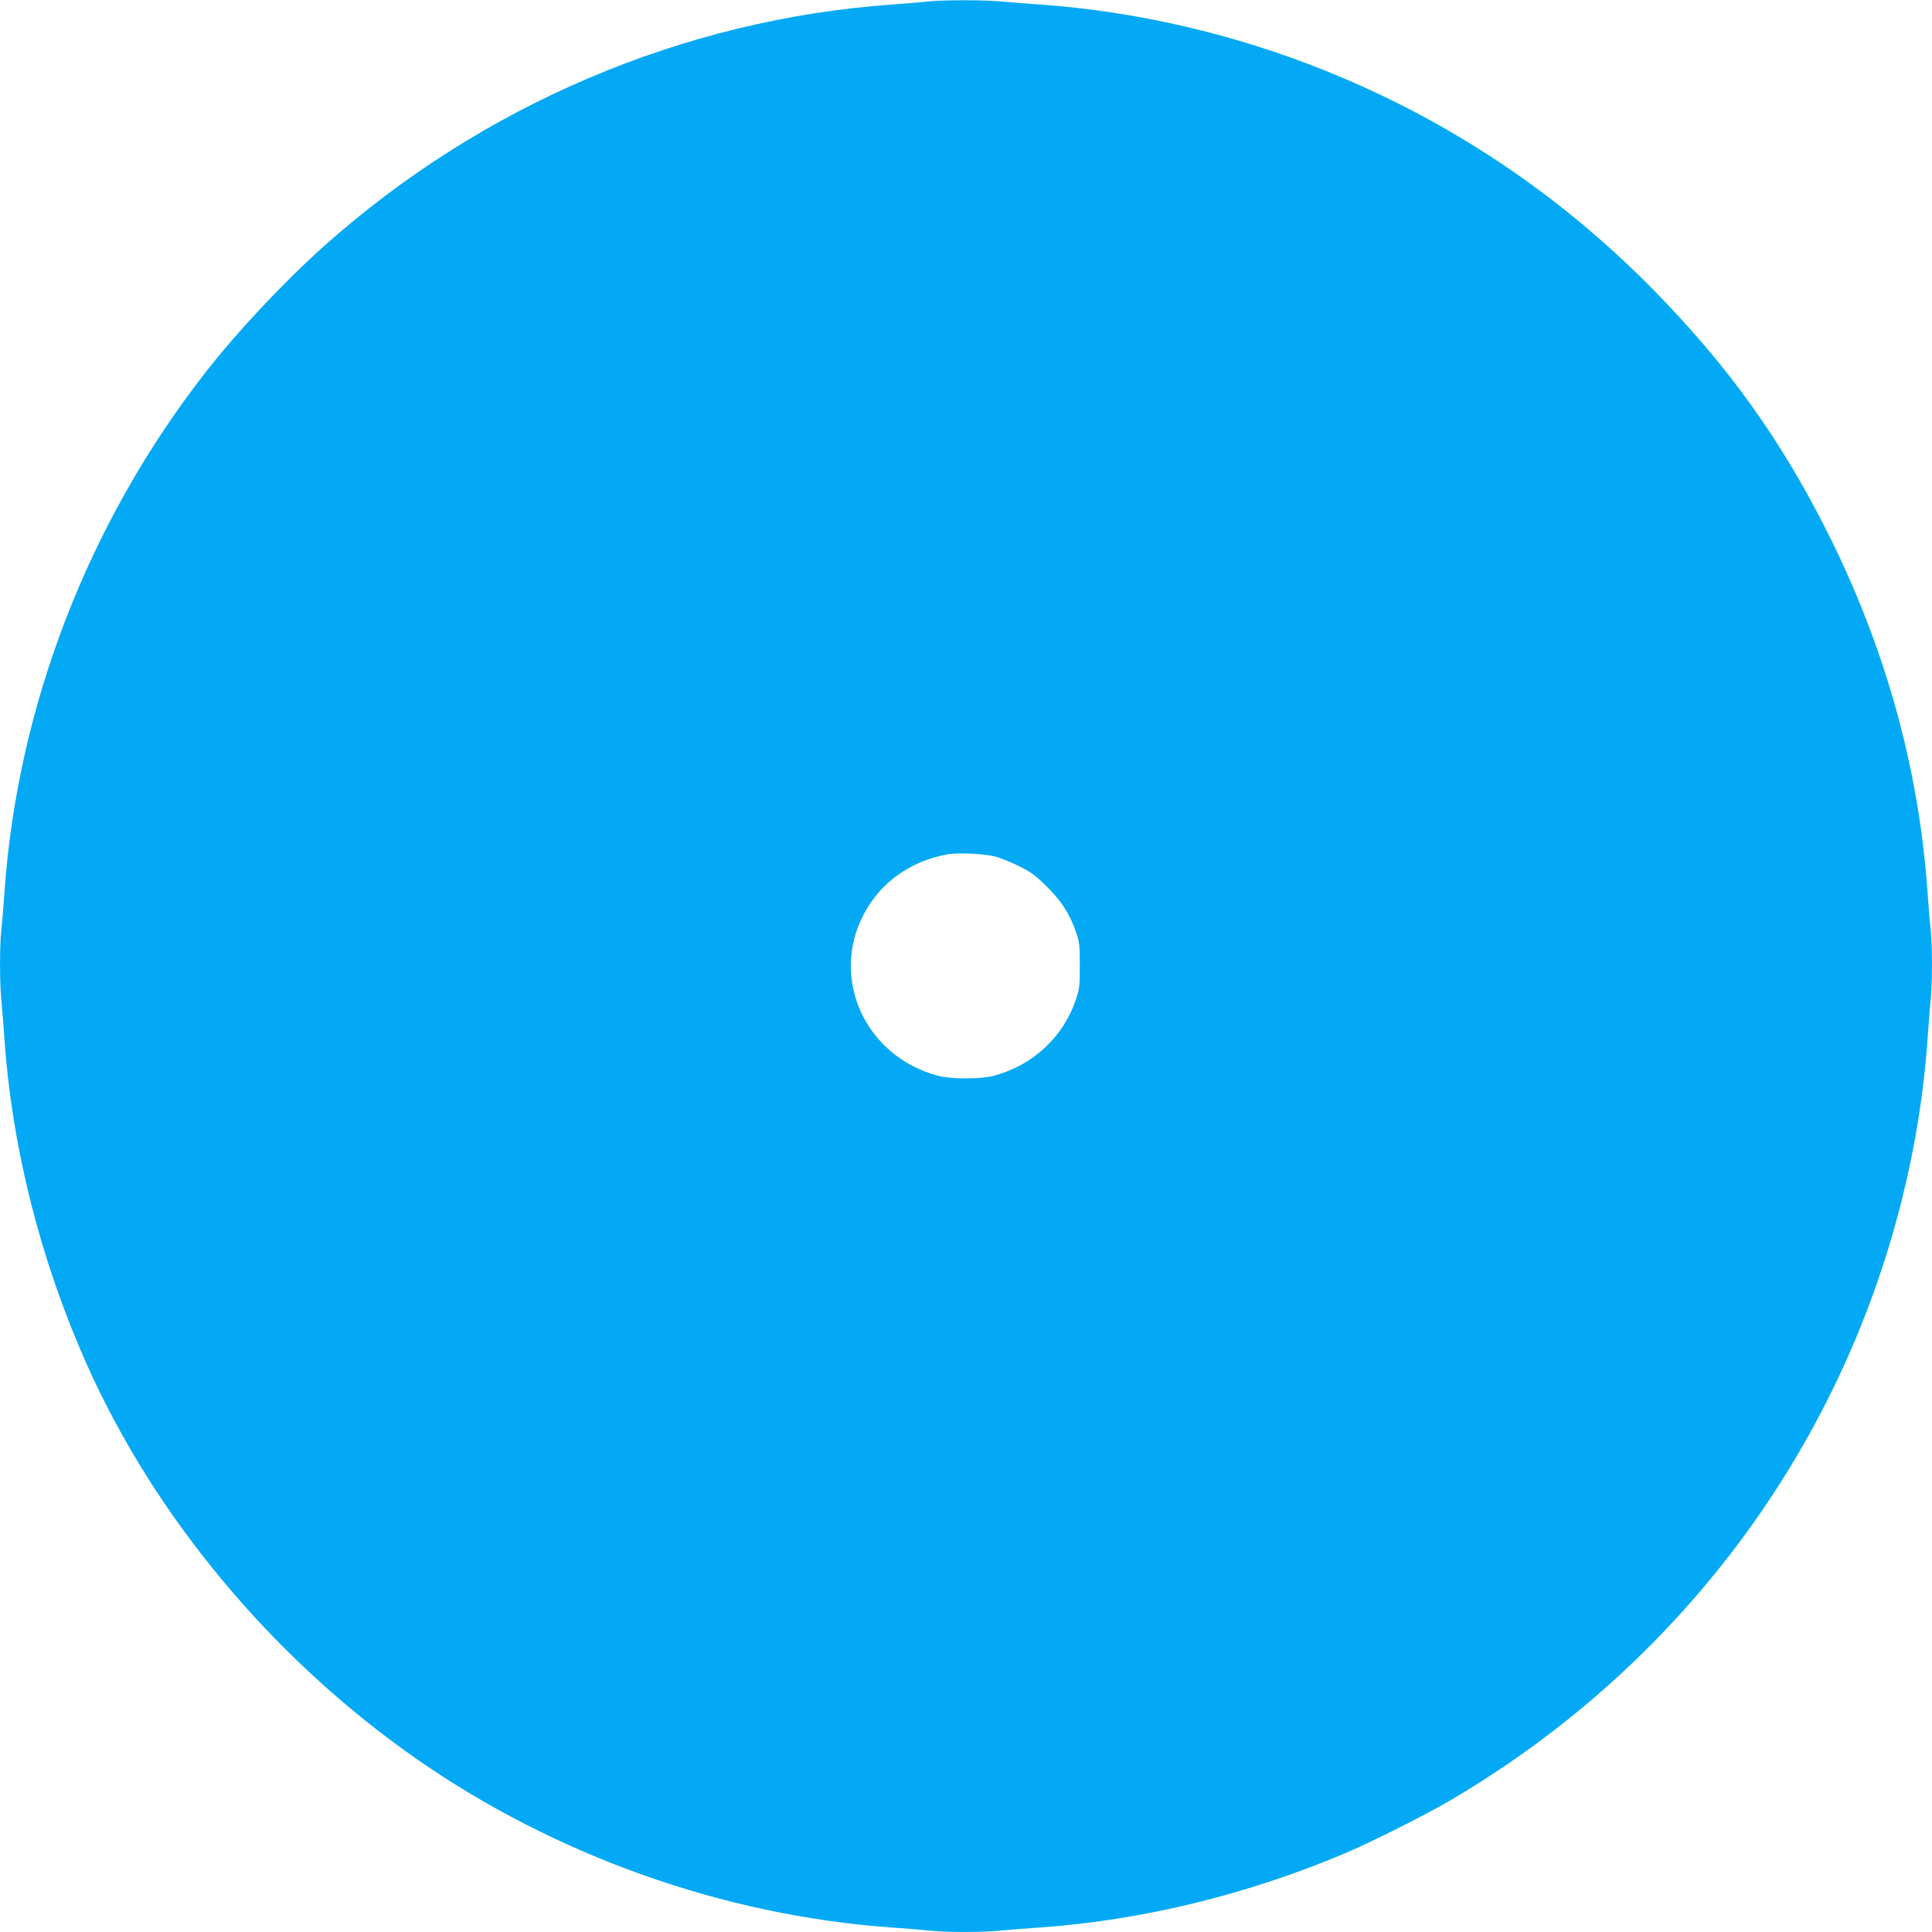 <?xml version="1.0" standalone="no"?>
<!DOCTYPE svg PUBLIC "-//W3C//DTD SVG 20010904//EN"
 "http://www.w3.org/TR/2001/REC-SVG-20010904/DTD/svg10.dtd">
<svg version="1.0" xmlns="http://www.w3.org/2000/svg"
 width="1280pt" height="1280pt" viewBox="0 0 1280 1280"
 preserveAspectRatio="xMidYMid meet">
<g transform="translate(0,1280) scale(0.1,-0.1)"
fill="#03a9f4" stroke="none">
<path d="M6145 12790 c-38 -5 -144 -13 -235 -20 -1382 -98 -2716 -665 -3765
-1602 -266 -238 -576 -568 -788 -841 -771 -990 -1240 -2202 -1327 -3432 -6
-88 -15 -201 -21 -252 -12 -118 -12 -355 1 -480 5 -54 14 -168 20 -253 50
-716 239 -1463 544 -2147 452 -1015 1232 -1949 2178 -2611 923 -645 2041
-1043 3153 -1122 88 -6 201 -15 252 -21 118 -12 355 -12 480 1 54 5 168 14
253 20 674 47 1373 217 2022 492 175 74 529 252 693 348 1504 882 2576 2306
2995 3980 88 352 146 710 170 1060 6 85 15 199 20 253 13 125 13 362 1 480 -6
51 -15 164 -21 252 -58 823 -282 1623 -666 2385 -308 612 -659 1100 -1149
1599 -625 636 -1354 1123 -2175 1453 -604 243 -1258 394 -1890 438 -85 6 -199
15 -253 20 -113 11 -390 11 -492 0z m450 -5665 c33 -9 103 -37 155 -63 80 -39
110 -61 186 -137 98 -97 148 -174 192 -298 23 -65 26 -87 26 -222 0 -137 -2
-157 -27 -230 -82 -244 -282 -431 -538 -501 -88 -25 -289 -25 -379 0 -476 129
-711 640 -489 1066 110 212 309 355 557 400 66 12 246 4 317 -15z"/>
</g>
</svg>
